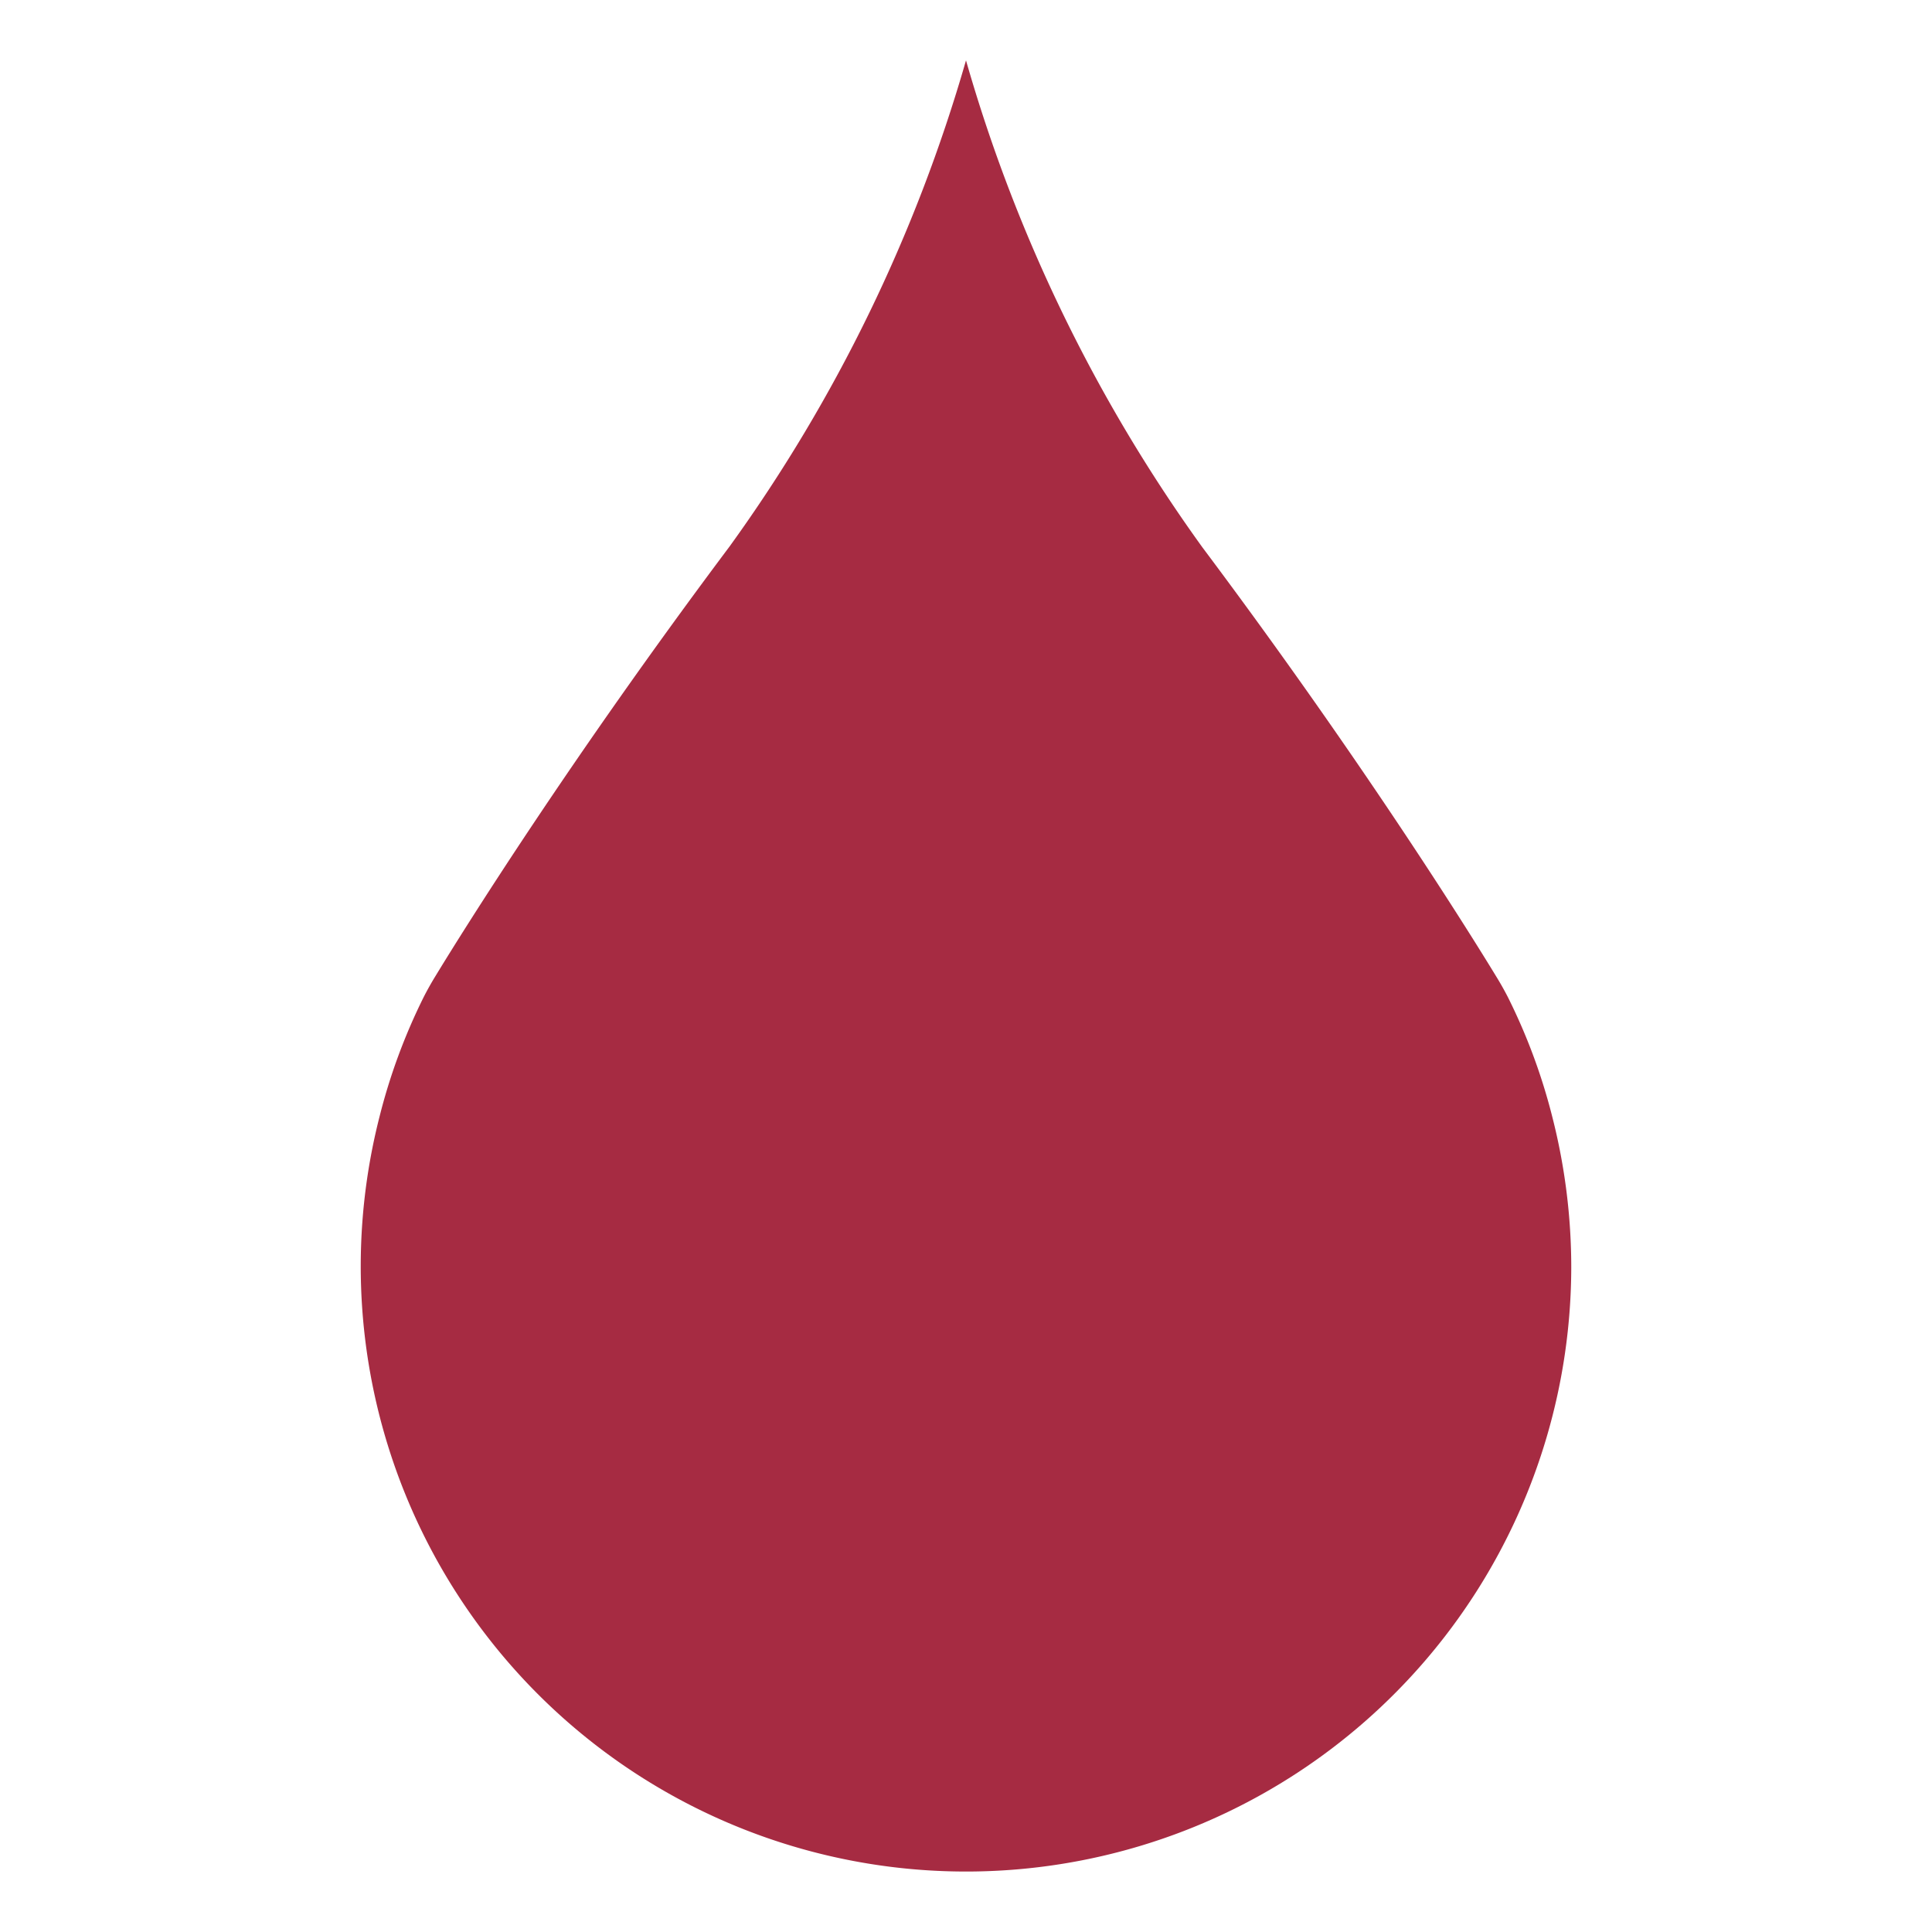 <svg height="64" width="64" viewBox="0 0 64 64" xmlns="http://www.w3.org/2000/svg"><defs><style>.cls-1{fill:none;}.cls-2{fill:#a62b42;}</style></defs><g data-sanitized-data-name="Layer 2" data-name="Layer 2" id="Layer_2"><g data-sanitized-data-name="Layer 1" data-name="Layer 1" id="Layer_1-2"><g data-sanitized-data-name="Medium Ruby" data-name="Medium Ruby" id="Medium_Ruby"><rect height="64" width="64" class="cls-1"></rect><path d="M52.05,42A20.05,20.05,0,1,1,12.57,37a19.59,19.59,0,0,1,1.48-4q.18-.35.39-.69c.87-1.43,4.41-7.11,9.73-14.21A52,52,0,0,0,32,2a52,52,0,0,0,7.83,16.13c5.32,7.1,8.86,12.78,9.73,14.21q.21.34.39.69a19.59,19.59,0,0,1,1.48,4A20.14,20.14,0,0,1,52.05,42Z" class="cls-2" data-sanitized-data-name="Medium Ruby" data-name="Medium Ruby" id="Medium_Ruby-2"></path></g></g></g></svg>